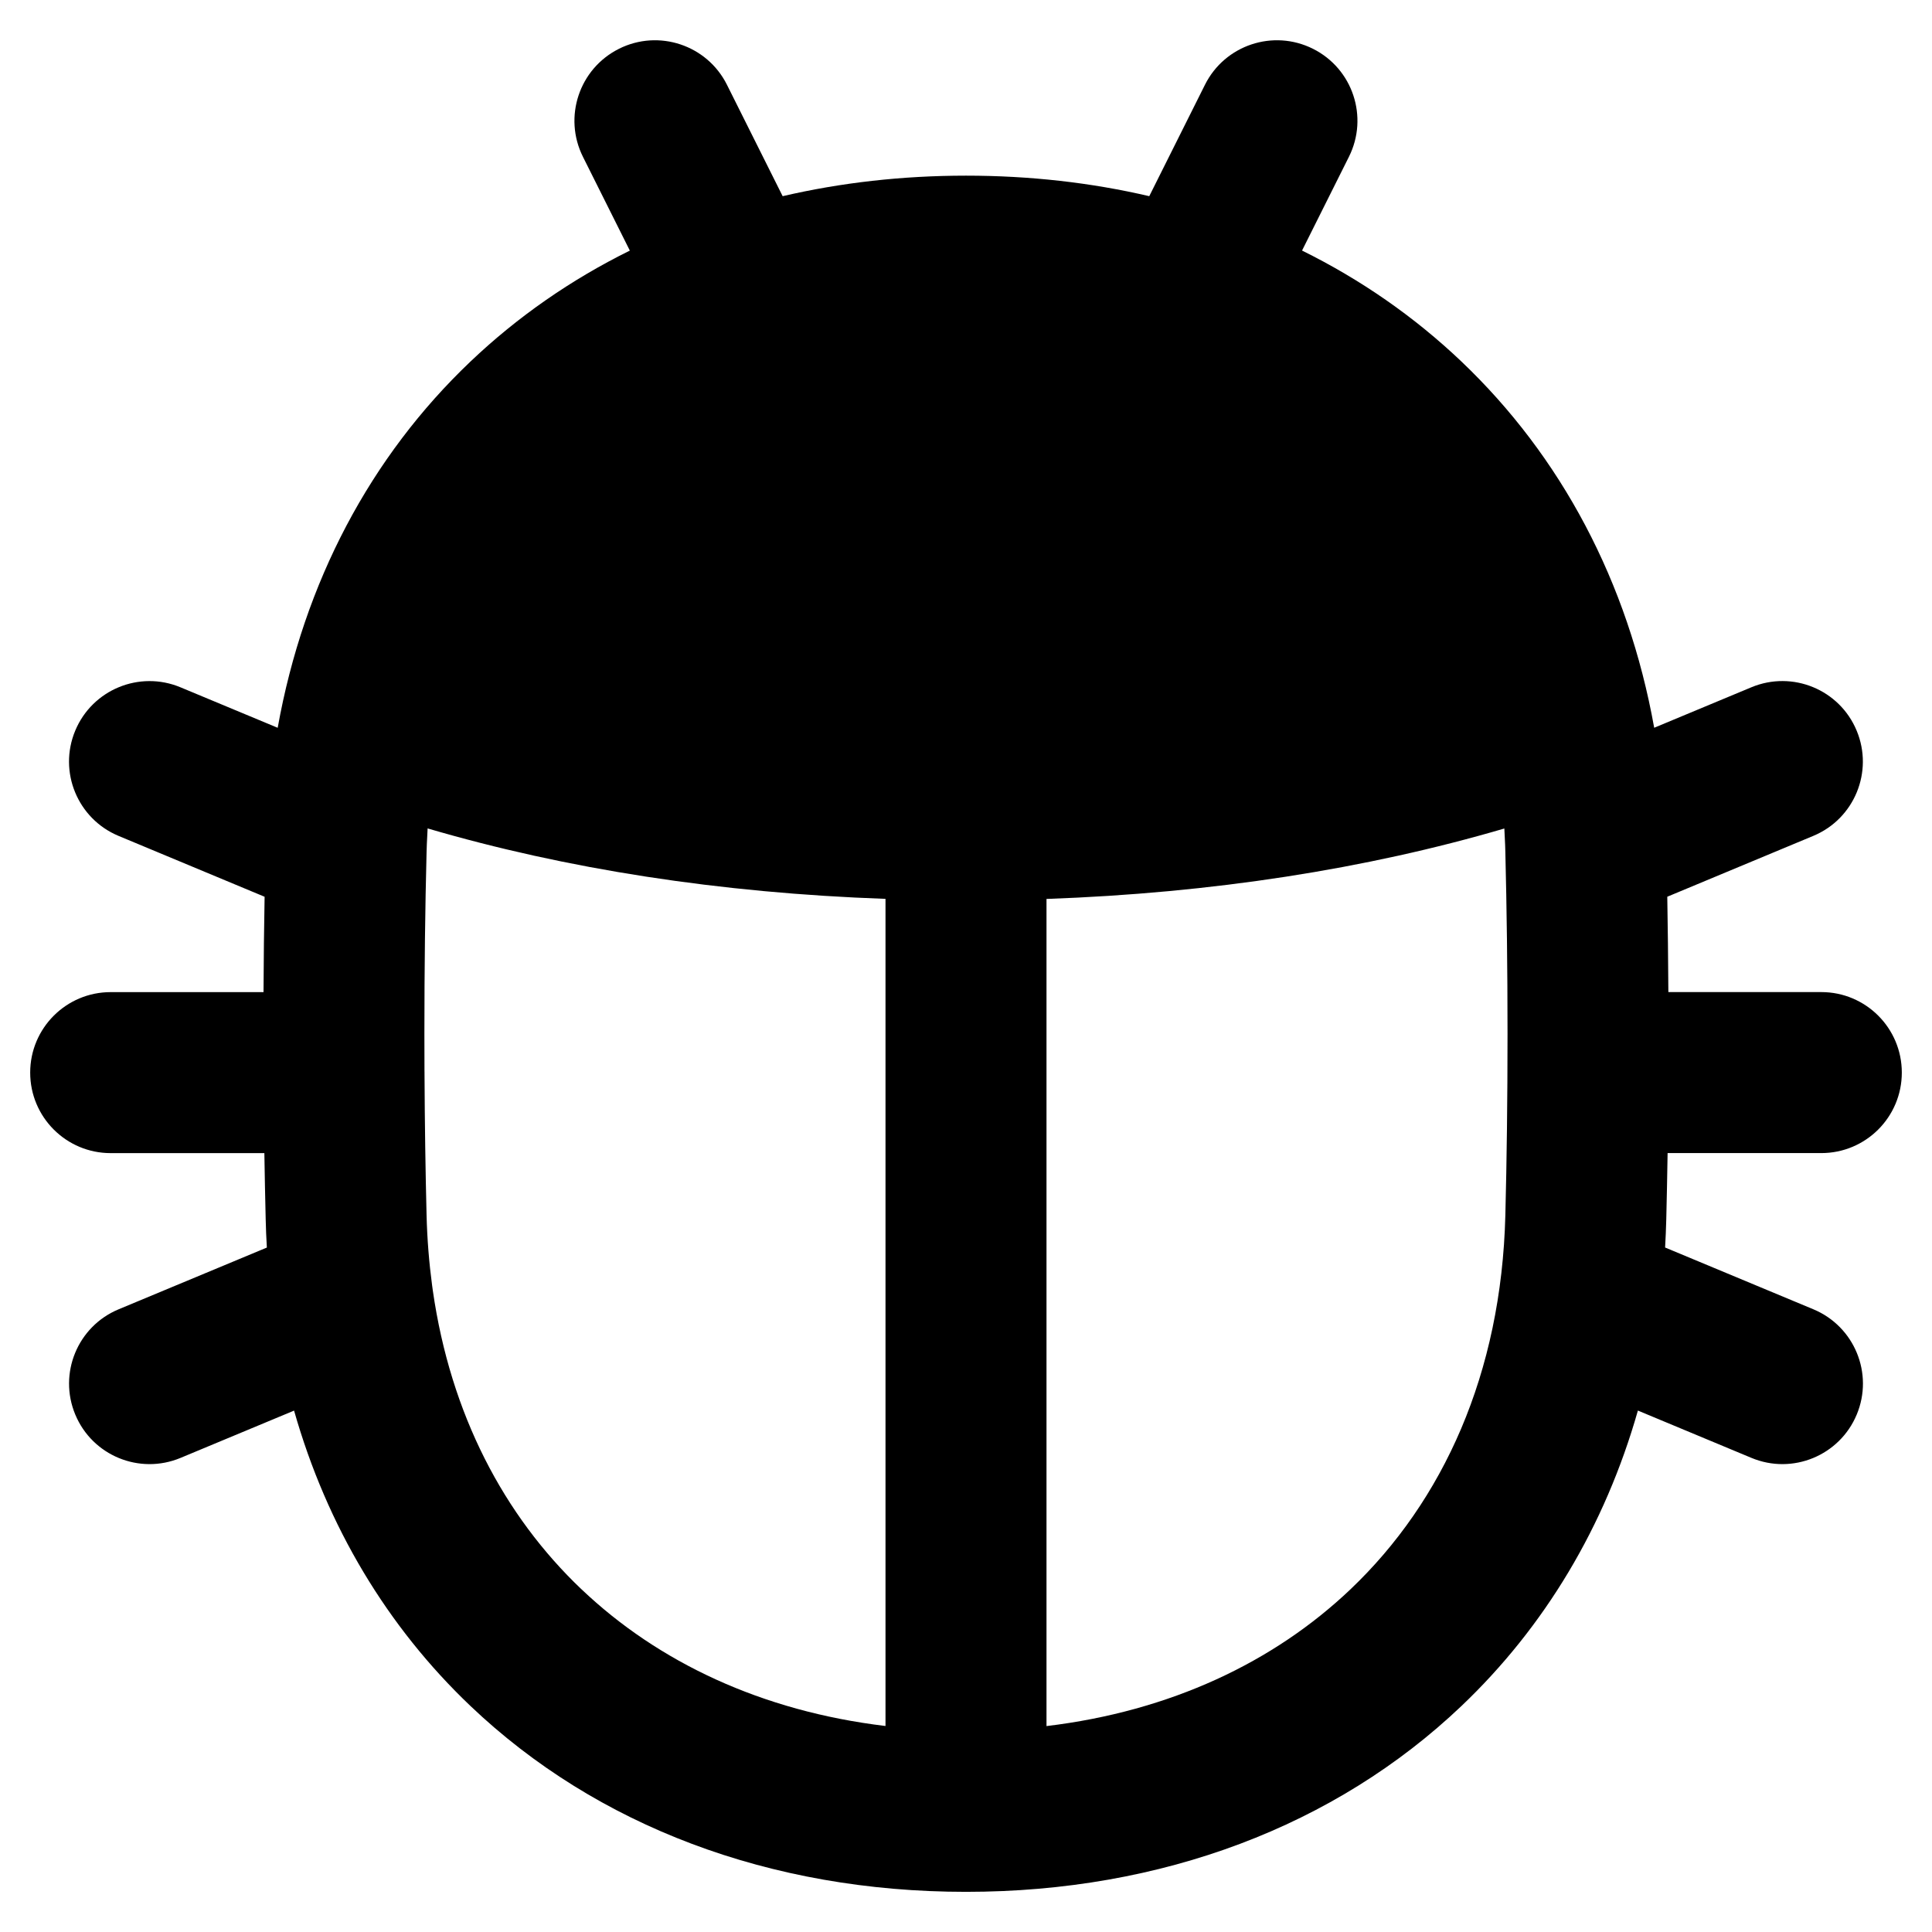 <svg xmlns="http://www.w3.org/2000/svg" fill="none" viewBox="0 0 48 48" id="Bug--Streamline-Plump-Remix">
  <desc>
    Bug Streamline Icon: https://streamlinehq.com
  </desc>
  <g id="bug--code-bug-security-programming-secure-computer">
    <path id="Union" fill="#000000" fill-rule="evenodd" d="M15.378 1.212c0.988 -0.494 2.189 -0.094 2.683 0.894l1.384 2.768c1.444 -0.336 2.969 -0.51 4.554 -0.51 1.585 0 3.11 0.173 4.554 0.51l1.384 -2.768c0.494 -0.988 1.695 -1.388 2.683 -0.894 0.988 0.494 1.388 1.695 0.894 2.683l-1.165 2.33c1.462 0.722 2.792 1.646 3.959 2.756 2.476 2.356 4.14 5.477 4.79 9.1l2.415 -1.006c1.02 -0.425 2.191 0.057 2.615 1.077 0.425 1.02 -0.057 2.191 -1.077 2.615l-3.628 1.512c0.013 0.755 0.022 1.544 0.027 2.369h3.8c1.105 0 2 0.895 2 2 0 1.105 -0.895 2 -2 2h-3.819c-0.009 0.567 -0.02 1.115 -0.033 1.645 -0.006 0.235 -0.016 0.469 -0.029 0.701l3.684 1.535c1.02 0.425 1.502 1.596 1.077 2.615 -0.425 1.02 -1.596 1.502 -2.615 1.077l-2.822 -1.176c-0.818 2.877 -2.318 5.375 -4.384 7.34 -3.13 2.977 -7.436 4.617 -12.31 4.617 -4.873 0 -9.18 -1.639 -12.31 -4.617 -2.065 -1.965 -3.565 -4.462 -4.383 -7.339l-2.821 1.175c-1.02 0.425 -2.191 -0.057 -2.615 -1.077 -0.425 -1.02 0.057 -2.191 1.077 -2.615l3.683 -1.534c-0.014 -0.232 -0.024 -0.466 -0.029 -0.701 -0.013 -0.53 -0.024 -1.078 -0.033 -1.645H2.75c-1.105 0 -2 -0.895 -2 -2 0 -1.105 0.895 -2 2 -2h3.797c0.004 -0.825 0.013 -1.614 0.027 -2.369l-3.628 -1.512c-1.02 -0.425 -1.502 -1.596 -1.077 -2.615 0.425 -1.02 1.596 -1.502 2.615 -1.077l2.415 1.006c0.65 -3.623 2.313 -6.744 4.79 -9.1 1.167 -1.11 2.497 -2.034 3.959 -2.756l-1.165 -2.33c-0.494 -0.988 -0.093 -2.189 0.894 -2.683ZM37.394 20.979c0 0.031 0.001 0.062 0.003 0.093l0.003 0.101c0.034 1.369 0.054 2.869 0.054 4.51 0 1.641 -0.019 3.14 -0.054 4.51 -0.099 3.935 -1.547 7.105 -3.848 9.293 -1.905 1.812 -4.478 3.03 -7.552 3.398V22.334c4.113 -0.146 7.944 -0.743 11.375 -1.75 0.008 0.131 0.014 0.263 0.019 0.396Zm-22.948 18.506c-1.924 -1.83 -3.252 -4.347 -3.693 -7.423 -0.005 -0.044 -0.011 -0.087 -0.018 -0.131 -0.075 -0.562 -0.122 -1.142 -0.137 -1.739 -0.027 -1.086 -0.045 -2.255 -0.051 -3.51l0 -0.035c0 -0.018 -0 -0.036 -0.001 -0.054 -0.001 -0.299 -0.002 -0.603 -0.002 -0.911 0 -1.64 0.019 -3.14 0.054 -4.51l0.003 -0.089c0.002 -0.039 0.004 -0.077 0.004 -0.116 0.005 -0.129 0.011 -0.257 0.019 -0.385 3.431 1.007 7.263 1.605 11.376 1.75v20.55c-3.075 -0.368 -5.648 -1.585 -7.554 -3.398Z" clip-rule="evenodd" stroke-width="1"></path>
  </g>
</svg>